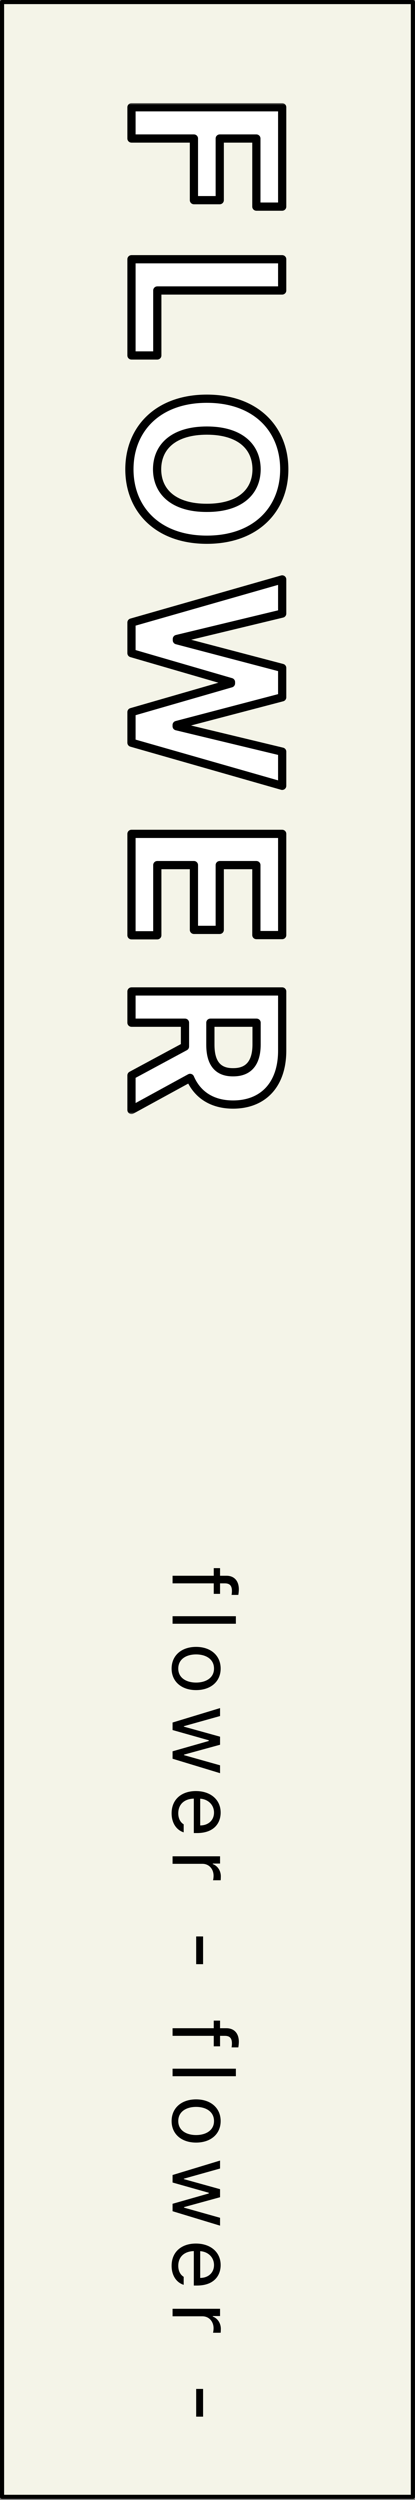 <svg width="101" height="608" viewBox="0 0 101 608" fill="none" xmlns="http://www.w3.org/2000/svg">
<rect x="0" y="0" width="101" height="608" fill="#808080" stroke="none"/>
<rect x="0.5" y="0.5" width="99.987" height="606.751" fill="#F4F4E8" stroke="black" stroke-linejoin="round"/>
<path d="M53.553 387.638H52.021V385.085H42V383.234H52.021V381.383H53.553V383.234H55.127C57 383.234 58.127 384.489 58.127 386.532C58.127 386.979 58.063 387.51 57.999 387.893H56.361C56.425 387.51 56.446 387.17 56.446 386.936C56.446 385.659 55.914 385.085 54.723 385.085H53.553V387.638ZM57.404 394.906H42V393.076H57.404V394.906ZM41.766 405.812C41.766 402.663 44.128 400.536 47.723 400.536C51.319 400.536 53.702 402.663 53.702 405.812C53.702 408.94 51.319 411.046 47.723 411.046C44.128 411.046 41.766 408.94 41.766 405.812ZM43.383 405.812C43.383 408.131 45.425 409.216 47.723 409.216C50.021 409.216 52.085 408.131 52.085 405.812C52.085 403.45 50.021 402.365 47.723 402.365C45.425 402.365 43.383 403.45 43.383 405.812ZM42 418.931L53.553 415.42V417.356L44.745 419.824V419.931L53.553 422.377L53.553 424.335L44.787 426.739V426.867L53.553 429.335V431.25L42 427.739V425.931L50.808 423.42V423.25L42 420.761L42 418.931ZM41.766 441.007C41.766 437.666 44.128 435.603 47.681 435.603C51.234 435.603 53.702 437.688 53.702 440.837C53.702 443.262 52.212 445.815 47.936 445.815H47.17V437.432C44.723 437.517 43.383 438.943 43.383 441.007C43.383 442.39 43.979 443.262 44.702 443.687V445.645C42.957 445.092 41.766 443.39 41.766 441.007ZM48.723 437.454V443.964C50.659 443.964 52.085 442.73 52.085 440.837C52.085 438.837 50.51 437.56 48.723 437.454ZM42 451.466H53.553V453.232H51.787V453.36C52.957 453.785 53.744 454.977 53.744 456.338C53.744 456.615 53.723 457.083 53.702 457.296H51.851C51.893 457.168 51.978 456.657 51.978 456.189C51.978 454.53 50.83 453.296 49.276 453.296H42V451.466ZM49.425 477.704H47.745V470.959H49.425V477.704ZM53.553 497.686H52.021V495.133H42V493.282H52.021V491.431H53.553V493.282H55.127C57 493.282 58.127 494.537 58.127 496.58C58.127 497.026 58.063 497.558 57.999 497.941H56.361C56.425 497.558 56.446 497.218 56.446 496.984C56.446 495.707 55.914 495.133 54.723 495.133H53.553V497.686ZM57.404 504.954H42V503.124H57.404V504.954ZM41.766 515.86C41.766 512.711 44.128 510.583 47.723 510.583C51.319 510.583 53.702 512.711 53.702 515.86C53.702 518.987 51.319 521.094 47.723 521.094C44.128 521.094 41.766 518.987 41.766 515.86ZM43.383 515.86C43.383 518.179 45.425 519.264 47.723 519.264C50.021 519.264 52.085 518.179 52.085 515.86C52.085 513.498 50.021 512.413 47.723 512.413C45.425 512.413 43.383 513.498 43.383 515.86ZM42 528.979L53.553 525.468V527.404L44.745 529.872V529.979L53.553 532.425V534.383L44.787 536.787V536.915L53.553 539.383V541.297L42 537.787V535.978L50.808 533.468V533.298L42 530.808V528.979ZM41.766 551.055C41.766 547.714 44.128 545.65 47.681 545.65C51.234 545.65 53.702 547.735 53.702 550.884C53.702 553.31 52.212 555.863 47.936 555.863H47.17L47.17 547.48C44.723 547.565 43.383 548.991 43.383 551.055C43.383 552.437 43.979 553.31 44.702 553.735V555.693C42.957 555.14 41.766 553.437 41.766 551.055ZM48.723 547.501L48.723 554.012C50.659 554.012 52.085 552.778 52.085 550.884C52.085 548.884 50.51 547.608 48.723 547.501ZM42 561.514H53.553V563.28H51.787V563.407C52.957 563.833 53.744 565.024 53.744 566.386C53.744 566.663 53.723 567.131 53.702 567.343H51.851C51.893 567.216 51.978 566.705 51.978 566.237C51.978 564.578 50.83 563.344 49.276 563.344H42V561.514ZM49.425 587.751H47.745L47.745 581.007H49.425L49.425 587.751Z" fill="black"/>
<mask id="path-3-outside-1_2920_68" maskUnits="userSpaceOnUse" x="30" y="25" width="41" height="246" fill="black">
<rect fill="white" x="30" y="25" width="41" height="246"/>
<path d="M32 26.09L68.676 26.09V50.254H62.394L62.394 33.689L53.479 33.689L53.479 48.683H47.197L47.197 33.689L32 33.689V26.09ZM32 63.05L68.676 63.05V70.648H38.282V86.453L32 86.453L32 63.05ZM50.338 131.264C38.358 131.264 31.493 123.843 31.493 114.142C31.493 104.365 38.408 96.969 50.338 96.969C62.318 96.969 69.182 104.365 69.182 114.142C69.182 123.843 62.318 131.264 50.338 131.264ZM50.338 104.72C42.511 104.72 38.256 108.443 38.231 114.142C38.256 119.79 42.511 123.539 50.338 123.514C58.19 123.539 62.42 119.79 62.445 114.142C62.42 108.443 58.19 104.72 50.338 104.72ZM32 151.406L68.676 140.919V149.227L43.043 155.407V155.711L68.676 162.449V169.591L42.993 176.329V176.633L68.676 182.813V191.121L32 180.635V173.188L56.214 166.197V165.893L32 158.852V151.406ZM32 202.802H68.676V227.421H62.394V210.401H53.479V226.155H47.197L47.197 210.401H38.282L38.282 227.472H32L32 202.802ZM32 241.129H68.676V255.516C68.676 263.849 63.99 268.636 56.721 268.636C51.706 268.636 48.058 266.331 46.26 262.152L32 269.953V261.544L45.019 254.528V248.728H32V241.129ZM51.199 248.728V254.097C51.199 258.606 53.048 260.81 56.721 260.784C60.419 260.81 62.42 258.606 62.445 254.097V248.728H51.199Z"/>
</mask>
<path d="M32 26.09L68.676 26.09V50.254H62.394L62.394 33.689L53.479 33.689L53.479 48.683H47.197L47.197 33.689L32 33.689V26.09ZM32 63.05L68.676 63.05V70.648H38.282V86.453L32 86.453L32 63.05ZM50.338 131.264C38.358 131.264 31.493 123.843 31.493 114.142C31.493 104.365 38.408 96.969 50.338 96.969C62.318 96.969 69.182 104.365 69.182 114.142C69.182 123.843 62.318 131.264 50.338 131.264ZM50.338 104.72C42.511 104.72 38.256 108.443 38.231 114.142C38.256 119.79 42.511 123.539 50.338 123.514C58.19 123.539 62.42 119.79 62.445 114.142C62.42 108.443 58.19 104.72 50.338 104.72ZM32 151.406L68.676 140.919V149.227L43.043 155.407V155.711L68.676 162.449V169.591L42.993 176.329V176.633L68.676 182.813V191.121L32 180.635V173.188L56.214 166.197V165.893L32 158.852V151.406ZM32 202.802H68.676V227.421H62.394V210.401H53.479V226.155H47.197L47.197 210.401H38.282L38.282 227.472H32L32 202.802ZM32 241.129H68.676V255.516C68.676 263.849 63.99 268.636 56.721 268.636C51.706 268.636 48.058 266.331 46.26 262.152L32 269.953V261.544L45.019 254.528V248.728H32V241.129ZM51.199 248.728V254.097C51.199 258.606 53.048 260.81 56.721 260.784C60.419 260.81 62.42 258.606 62.445 254.097V248.728H51.199Z" fill="white"/>
<path d="M32 26.09V25.09C31.448 25.09 31 25.538 31 26.09H32ZM68.676 26.09H69.676C69.676 25.538 69.228 25.09 68.676 25.09V26.09ZM68.676 50.254V51.254C69.228 51.254 69.676 50.806 69.676 50.254H68.676ZM62.394 50.254H61.394C61.394 50.806 61.842 51.254 62.394 51.254V50.254ZM62.394 33.689H63.394C63.394 33.136 62.947 32.689 62.394 32.689V33.689ZM53.479 33.689V32.689C52.926 32.689 52.479 33.136 52.479 33.689H53.479ZM53.479 48.683V49.683C54.031 49.683 54.479 49.235 54.479 48.683H53.479ZM47.197 48.683H46.197C46.197 49.235 46.645 49.683 47.197 49.683V48.683ZM47.197 33.689H48.197C48.197 33.136 47.749 32.689 47.197 32.689V33.689ZM32 33.689H31C31 34.241 31.448 34.689 32 34.689V33.689ZM32 26.09V27.09L68.676 27.09V26.09V25.09L32 25.09V26.09ZM68.676 26.09H67.676V50.254H68.676H69.676V26.09H68.676ZM68.676 50.254V49.254H62.394V50.254V51.254H68.676V50.254ZM62.394 50.254H63.394L63.394 33.689H62.394L61.394 33.689L61.394 50.254H62.394ZM62.394 33.689V32.689L53.479 32.689V33.689V34.689L62.394 34.689V33.689ZM53.479 33.689H52.479L52.479 48.683H53.479H54.479L54.479 33.689H53.479ZM53.479 48.683V47.683H47.197V48.683V49.683H53.479V48.683ZM47.197 48.683H48.197L48.197 33.689H47.197H46.197L46.197 48.683H47.197ZM47.197 33.689V32.689L32 32.689V33.689V34.689L47.197 34.689V33.689ZM32 33.689H33V26.09H32H31V33.689H32ZM32 63.05V62.05C31.448 62.05 31 62.497 31 63.05H32ZM68.676 63.05H69.676C69.676 62.497 69.228 62.05 68.676 62.05V63.05ZM68.676 70.648V71.648C69.228 71.648 69.676 71.2 69.676 70.648H68.676ZM38.282 70.648V69.648C37.729 69.648 37.282 70.096 37.282 70.648H38.282ZM38.282 86.453V87.453C38.834 87.453 39.282 87.005 39.282 86.453H38.282ZM32 86.453H31C31 87.005 31.448 87.453 32 87.453V86.453ZM32 63.05V64.049L68.676 64.049V63.05V62.05L32 62.05V63.05ZM68.676 63.05H67.676V70.648H68.676H69.676V63.05H68.676ZM68.676 70.648V69.648H38.282V70.648V71.648H68.676V70.648ZM38.282 70.648H37.282V86.453H38.282H39.282V70.648H38.282ZM38.282 86.453V85.453L32 85.453V86.453V87.453H38.282V86.453ZM32 86.453H33L33 63.05H32H31L31 86.453H32ZM38.231 114.142L37.231 114.138L37.231 114.147L38.231 114.142ZM50.338 123.514L50.341 122.514L50.335 122.514L50.338 123.514ZM62.445 114.142L63.445 114.147L63.445 114.138L62.445 114.142ZM50.338 131.264V130.264C44.557 130.264 40.109 128.478 37.114 125.618C34.119 122.759 32.493 118.75 32.493 114.142H31.493H30.493C30.493 119.235 32.3 123.787 35.733 127.064C39.164 130.34 44.138 132.264 50.338 132.264V131.264ZM31.493 114.142H32.493C32.493 109.496 34.132 105.475 37.132 102.613C40.134 99.75 44.582 97.969 50.338 97.969V96.969V95.969C44.164 95.969 39.19 97.887 35.752 101.166C32.313 104.446 30.493 109.011 30.493 114.142H31.493ZM50.338 96.969V97.969C56.12 97.969 60.567 99.75 63.562 102.612C66.555 105.473 68.182 109.494 68.182 114.142H69.182H70.182C70.182 109.014 68.377 104.448 64.944 101.167C61.511 97.886 56.536 95.969 50.338 95.969V96.969ZM69.182 114.142H68.182C68.182 118.75 66.557 122.759 63.562 125.618C60.567 128.478 56.119 130.264 50.338 130.264V131.264V132.264C56.537 132.264 61.512 130.34 64.943 127.064C68.376 123.787 70.182 119.235 70.182 114.142H69.182ZM50.338 104.72V103.72C46.279 103.72 43.011 104.684 40.733 106.514C38.428 108.366 37.245 111.019 37.231 114.138L38.231 114.142L39.231 114.147C39.242 111.567 40.199 109.509 41.985 108.074C43.798 106.617 46.57 105.72 50.338 105.72V104.72ZM38.231 114.142L37.231 114.147C37.245 117.242 38.43 119.889 40.733 121.736C43.011 123.562 46.28 124.527 50.341 124.514L50.338 123.514L50.335 122.514C46.569 122.526 43.797 121.629 41.984 120.175C40.197 118.742 39.242 116.69 39.231 114.138L38.231 114.142ZM50.338 123.514L50.335 124.514C54.407 124.527 57.677 123.563 59.953 121.735C62.254 119.887 63.431 117.24 63.445 114.147L62.445 114.142L61.445 114.138C61.433 116.692 60.483 118.744 58.7 120.176C56.891 121.628 54.12 122.526 50.341 122.514L50.338 123.514ZM62.445 114.142L63.445 114.138C63.431 111.021 62.255 108.367 59.953 106.515C57.678 104.684 54.408 103.72 50.338 103.72V104.72V105.72C54.119 105.72 56.891 106.618 58.699 108.073C60.482 109.507 61.433 111.565 61.445 114.147L62.445 114.142ZM32 151.406L31.725 150.444C31.296 150.567 31 150.959 31 151.406H32ZM68.676 140.919H69.676C69.676 140.606 69.528 140.31 69.278 140.121C69.027 139.932 68.703 139.872 68.401 139.958L68.676 140.919ZM68.676 149.227L68.91 150.199C69.359 150.091 69.676 149.689 69.676 149.227H68.676ZM43.043 155.407L42.809 154.435C42.36 154.544 42.043 154.945 42.043 155.407H43.043ZM43.043 155.711H42.043C42.043 156.166 42.35 156.563 42.789 156.679L43.043 155.711ZM68.676 162.449H69.676C69.676 161.994 69.369 161.597 68.93 161.482L68.676 162.449ZM68.676 169.591L68.93 170.559C69.369 170.443 69.676 170.046 69.676 169.591H68.676ZM42.993 176.329L42.739 175.362C42.299 175.477 41.993 175.874 41.993 176.329H42.993ZM42.993 176.633H41.993C41.993 177.095 42.309 177.497 42.759 177.605L42.993 176.633ZM68.676 182.813H69.676C69.676 182.351 69.359 181.949 68.91 181.841L68.676 182.813ZM68.676 191.121L68.401 192.082C68.703 192.168 69.027 192.108 69.278 191.919C69.528 191.73 69.676 191.434 69.676 191.121H68.676ZM32 180.635H31C31 181.081 31.296 181.473 31.725 181.596L32 180.635ZM32 173.188L31.723 172.227C31.295 172.351 31 172.743 31 173.188H32ZM56.214 166.197L56.491 167.158C56.919 167.035 57.214 166.643 57.214 166.197H56.214ZM56.214 165.893H57.214C57.214 165.449 56.92 165.057 56.493 164.933L56.214 165.893ZM32 158.852H31C31 159.297 31.294 159.688 31.721 159.812L32 158.852ZM32 151.406L32.275 152.367L68.951 141.881L68.676 140.919L68.401 139.958L31.725 150.444L32 151.406ZM68.676 140.919H67.676V149.227H68.676H69.676V140.919H68.676ZM68.676 149.227L68.441 148.255L42.809 154.435L43.043 155.407L43.278 156.38L68.91 150.199L68.676 149.227ZM43.043 155.407H42.043V155.711H43.043H44.043V155.407H43.043ZM43.043 155.711L42.789 156.679L68.421 163.416L68.676 162.449L68.93 161.482L43.297 154.744L43.043 155.711ZM68.676 162.449H67.676V169.591H68.676H69.676V162.449H68.676ZM68.676 169.591L68.422 168.624L42.739 175.362L42.993 176.329L43.246 177.296L68.93 170.559L68.676 169.591ZM42.993 176.329H41.993V176.633H42.993H43.993V176.329H42.993ZM42.993 176.633L42.759 177.605L68.442 183.785L68.676 182.813L68.91 181.841L43.227 175.66L42.993 176.633ZM68.676 182.813H67.676V191.121H68.676H69.676V182.813H68.676ZM68.676 191.121L68.951 190.159L32.275 179.673L32 180.635L31.725 181.596L68.401 192.082L68.676 191.121ZM32 180.635H33V173.188H32H31V180.635H32ZM32 173.188L32.277 174.149L56.491 167.158L56.214 166.197L55.937 165.237L31.723 172.227L32 173.188ZM56.214 166.197H57.214V165.893H56.214H55.214V166.197H56.214ZM56.214 165.893L56.493 164.933L32.279 157.892L32 158.852L31.721 159.812L55.935 166.854L56.214 165.893ZM32 158.852H33V151.406H32H31V158.852H32ZM32 202.802V201.802C31.448 201.802 31 202.25 31 202.802H32ZM68.676 202.802H69.676C69.676 202.25 69.228 201.802 68.676 201.802V202.802ZM68.676 227.421V228.421C69.228 228.421 69.676 227.974 69.676 227.421H68.676ZM62.394 227.421H61.394C61.394 227.974 61.842 228.421 62.394 228.421V227.421ZM62.394 210.401H63.394C63.394 209.848 62.947 209.401 62.394 209.401V210.401ZM53.479 210.401V209.401C52.926 209.401 52.479 209.848 52.479 210.401H53.479ZM53.479 226.155V227.155C54.031 227.155 54.479 226.707 54.479 226.155H53.479ZM47.197 226.155H46.197C46.197 226.707 46.645 227.155 47.197 227.155V226.155ZM47.197 210.401H48.197C48.197 209.848 47.749 209.401 47.197 209.401V210.401ZM38.282 210.401V209.401C37.729 209.401 37.282 209.848 37.282 210.401H38.282ZM38.282 227.472V228.472C38.834 228.472 39.282 228.024 39.282 227.472H38.282ZM32 227.472H31C31 228.024 31.448 228.472 32 228.472V227.472ZM32 202.802V203.802H68.676V202.802V201.802H32V202.802ZM68.676 202.802H67.676V227.421H68.676H69.676V202.802H68.676ZM68.676 227.421V226.421H62.394V227.421V228.421H68.676V227.421ZM62.394 227.421H63.394V210.401H62.394H61.394V227.421H62.394ZM62.394 210.401V209.401H53.479V210.401V211.401H62.394V210.401ZM53.479 210.401H52.479V226.155H53.479H54.479V210.401H53.479ZM53.479 226.155V225.155H47.197V226.155V227.155H53.479V226.155ZM47.197 226.155H48.197L48.197 210.401H47.197H46.197L46.197 226.155H47.197ZM47.197 210.401V209.401H38.282V210.401V211.401H47.197V210.401ZM38.282 210.401H37.282L37.282 227.472H38.282H39.282L39.282 210.401H38.282ZM38.282 227.472V226.472H32V227.472V228.472H38.282V227.472ZM32 227.472H33L33 202.802H32H31L31 227.472H32ZM32 241.129V240.129C31.448 240.129 31 240.577 31 241.129H32ZM68.676 241.129H69.676C69.676 240.577 69.228 240.129 68.676 240.129V241.129ZM46.26 262.152L47.178 261.757C47.067 261.498 46.852 261.298 46.586 261.207C46.32 261.115 46.027 261.14 45.78 261.275L46.26 262.152ZM32 269.953H31C31 270.306 31.186 270.633 31.49 270.813C31.794 270.993 32.17 271 32.48 270.83L32 269.953ZM32 261.544L31.526 260.664C31.202 260.838 31 261.176 31 261.544H32ZM45.019 254.528L45.493 255.408C45.817 255.234 46.019 254.896 46.019 254.528H45.019ZM45.019 248.728H46.019C46.019 248.176 45.571 247.728 45.019 247.728V248.728ZM32 248.728H31C31 249.28 31.448 249.728 32 249.728V248.728ZM51.199 248.728L51.199 247.728C50.647 247.728 50.199 248.176 50.199 248.728H51.199ZM56.721 260.784L56.727 259.784L56.714 259.784L56.721 260.784ZM62.445 254.097L63.445 254.103V254.097H62.445ZM62.445 248.728H63.445C63.445 248.176 62.997 247.728 62.445 247.728L62.445 248.728ZM32 241.129V242.129H68.676V241.129V240.129H32V241.129ZM68.676 241.129H67.676V255.516H68.676H69.676V241.129H68.676ZM68.676 255.516H67.676C67.676 259.499 66.558 262.512 64.692 264.52C62.833 266.52 60.129 267.636 56.721 267.636V268.636V269.636C60.582 269.636 63.855 268.358 66.157 265.882C68.451 263.413 69.676 259.866 69.676 255.516H68.676ZM56.721 268.636V267.636C52.064 267.636 48.803 265.533 47.178 261.757L46.26 262.152L45.341 262.547C47.313 267.129 51.347 269.636 56.721 269.636V268.636ZM46.26 262.152L45.78 261.275L31.52 269.076L32 269.953L32.48 270.83L46.74 263.029L46.26 262.152ZM32 269.953H33V261.544H32H31V269.953H32ZM32 261.544L32.474 262.424L45.493 255.408L45.019 254.528L44.544 253.648L31.526 260.664L32 261.544ZM45.019 254.528H46.019V248.728H45.019H44.019V254.528H45.019ZM45.019 248.728V247.728H32V248.728V249.728H45.019V248.728ZM32 248.728H33V241.129H32H31V248.728H32ZM51.199 248.728H50.199V254.097H51.199H52.199V248.728H51.199ZM51.199 254.097H50.199C50.199 256.462 50.68 258.413 51.813 259.779C52.977 261.184 54.683 261.798 56.727 261.784L56.721 260.784L56.714 259.784C55.086 259.795 54.031 259.321 53.352 258.503C52.643 257.647 52.199 256.241 52.199 254.097H51.199ZM56.721 260.784L56.714 261.784C58.768 261.798 60.507 261.187 61.715 259.797C62.898 258.435 63.431 256.483 63.445 254.103L62.445 254.097L61.445 254.092C61.433 256.22 60.953 257.624 60.205 258.485C59.481 259.318 58.371 259.795 56.727 259.784L56.721 260.784ZM62.445 254.097H63.445V248.728H62.445H61.445V254.097H62.445ZM62.445 248.728L62.445 247.728H51.199L51.199 248.728V249.728H62.445V248.728Z" fill="black" mask="url(#path-3-outside-1_2920_68)"/>
</svg>
